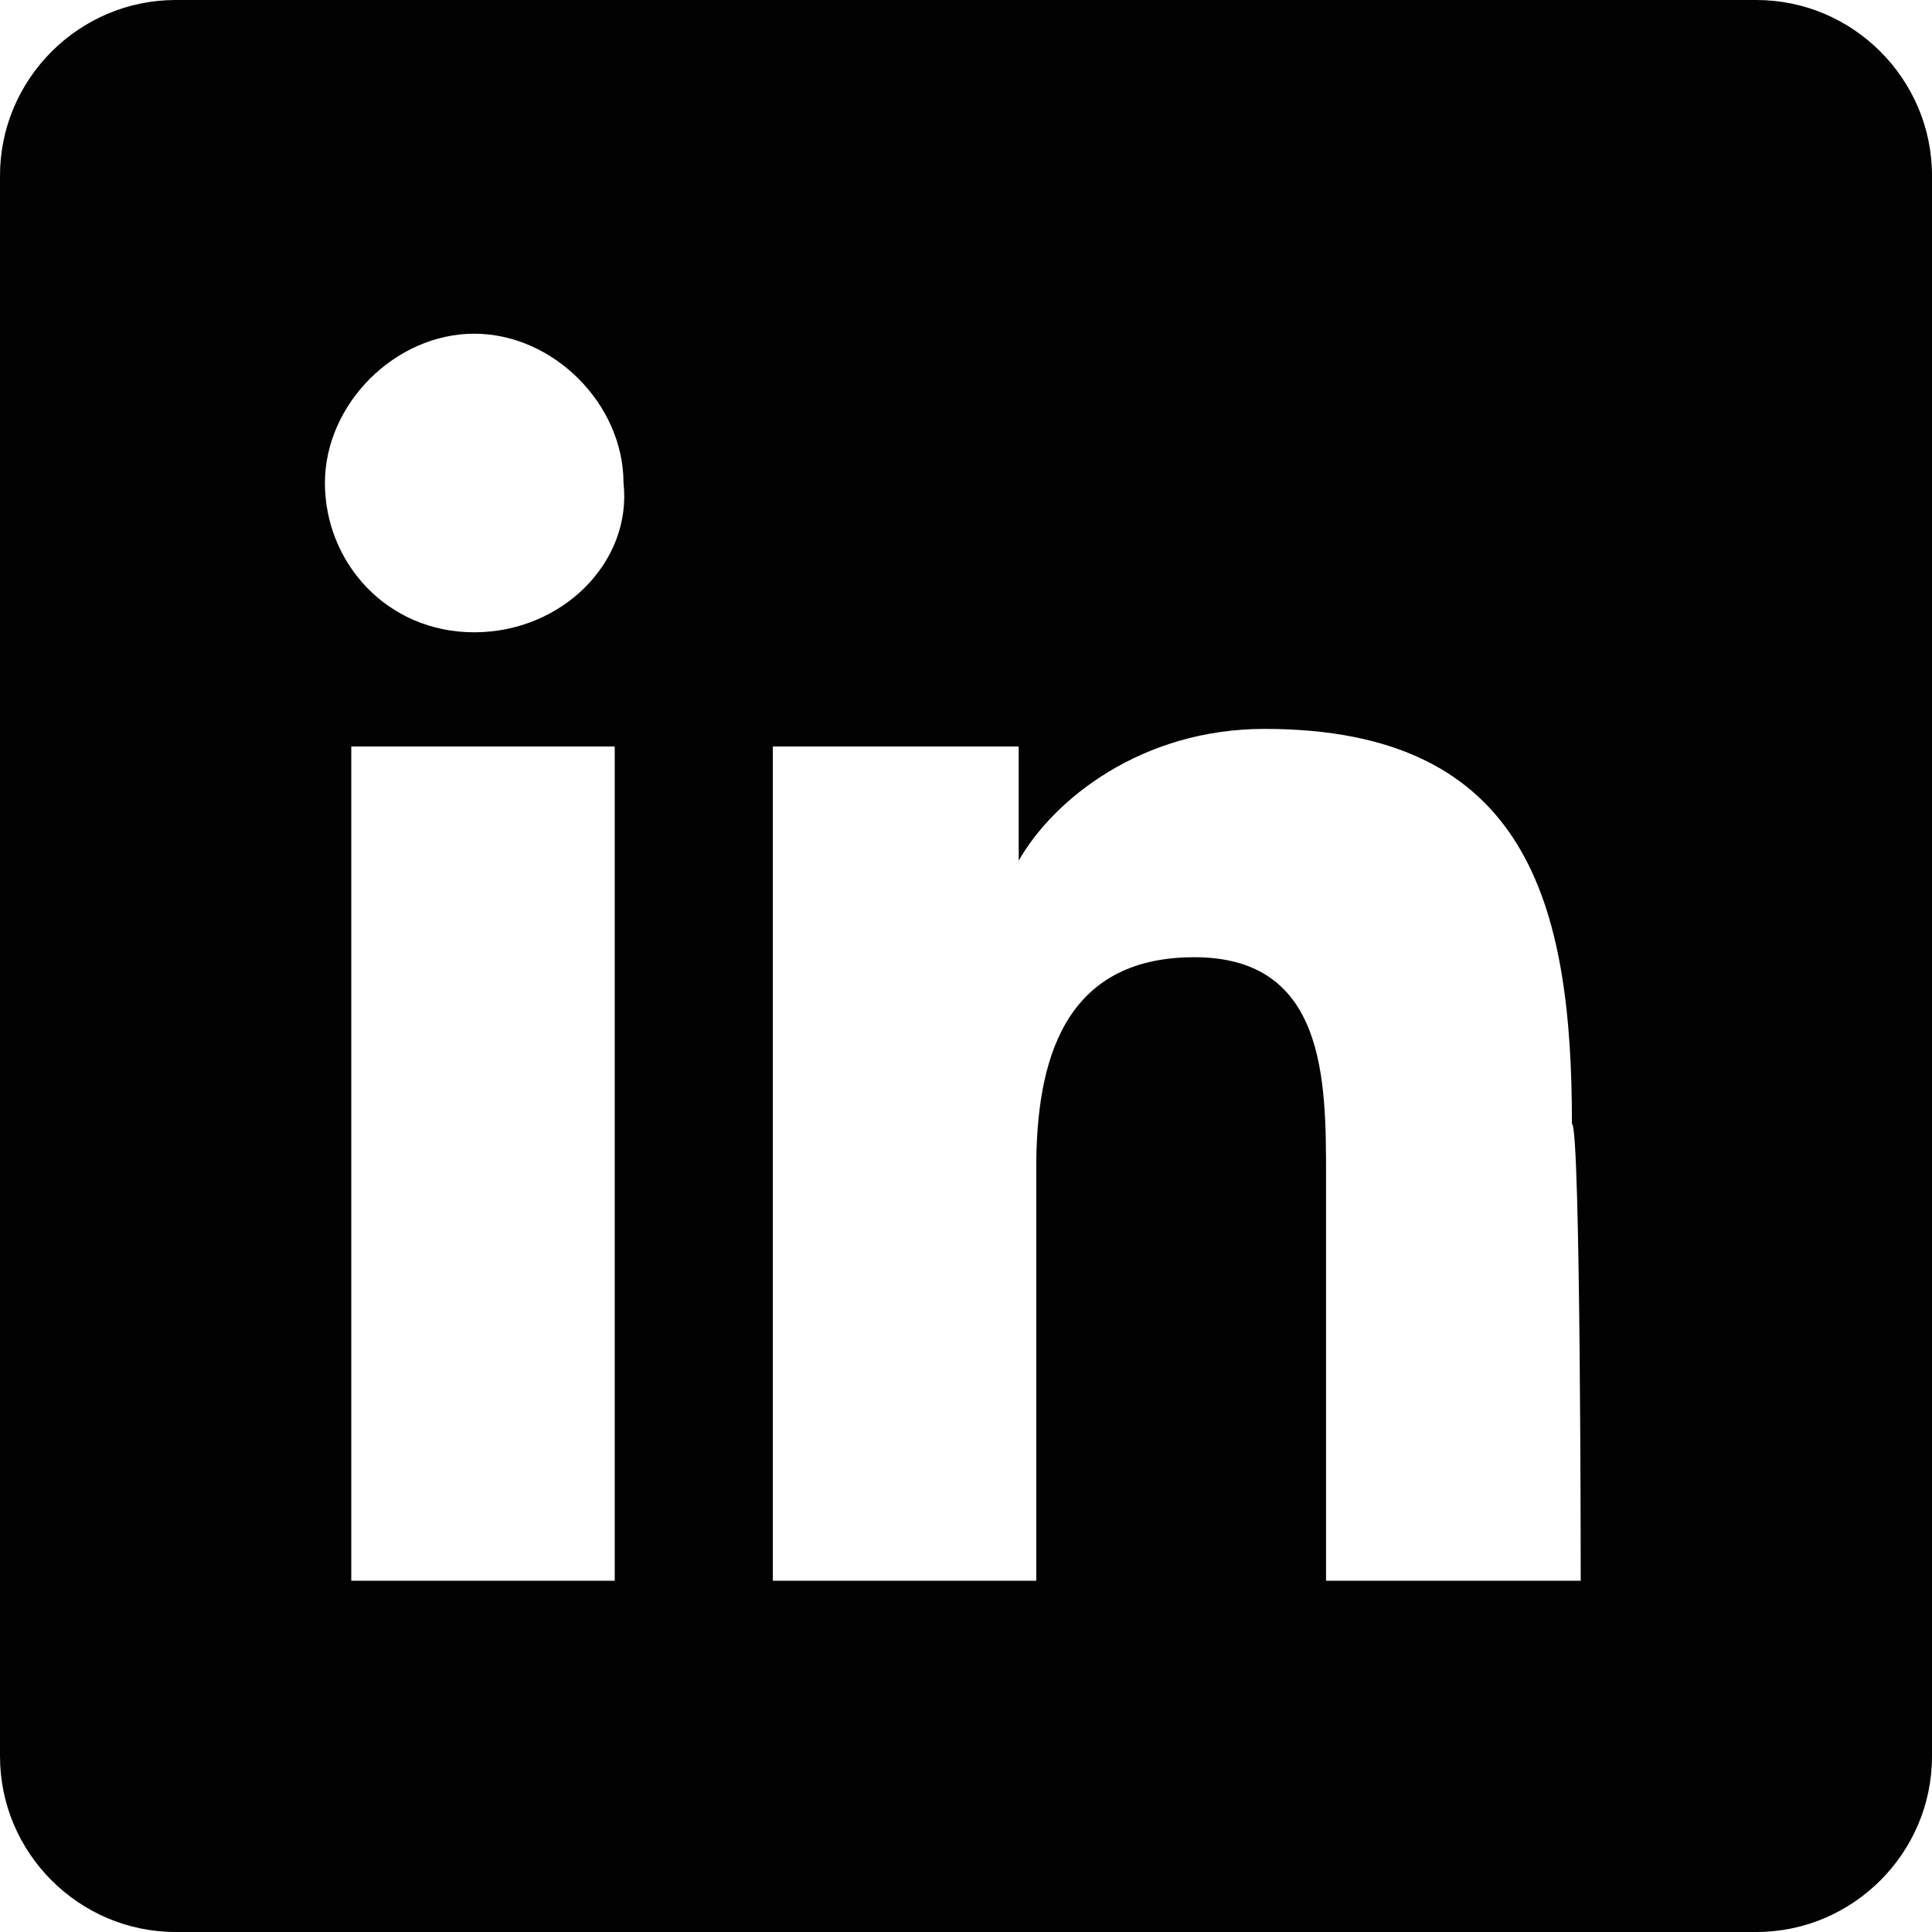 <?xml version="1.0" encoding="utf-8"?>
<!-- Generator: Adobe Illustrator 25.4.1, SVG Export Plug-In . SVG Version: 6.00 Build 0)  -->
<svg version="1.1" id="Layer_1" xmlns="http://www.w3.org/2000/svg" xmlns:xlink="http://www.w3.org/1999/xlink" x="0px" y="0px"
	 viewBox="0 0 22 22" style="enable-background:new 0 0 22 22;" xml:space="preserve">
<style type="text/css">
	.st0{fill:#020203;}
</style>
<path class="st0" d="M20,0H2C0.9,0,0,0.9,0,2v18c0,1.1,0.9,2,2,2h18c1.1,0,2-0.9,2-2V2C22,0.9,21.1,0,20,0z M7,18H4V8.5H7V18z
	 M5.4,7.2c-1,0-1.7-0.8-1.7-1.7s0.8-1.7,1.7-1.7c0.9,0,1.7,0.8,1.7,1.7C7.2,6.4,6.4,7.2,5.4,7.2z M18,18h-2.9v-4.6
	c0-1.1,0-2.5-1.5-2.5c-1.5,0-1.8,1.2-1.8,2.4V18H8.8V8.5h2.8v1.3h0c0.4-0.7,1.4-1.5,2.8-1.5c3,0,3.5,2,3.5,4.5C18,12.8,18,18,18,18z
	"/>
</svg>
